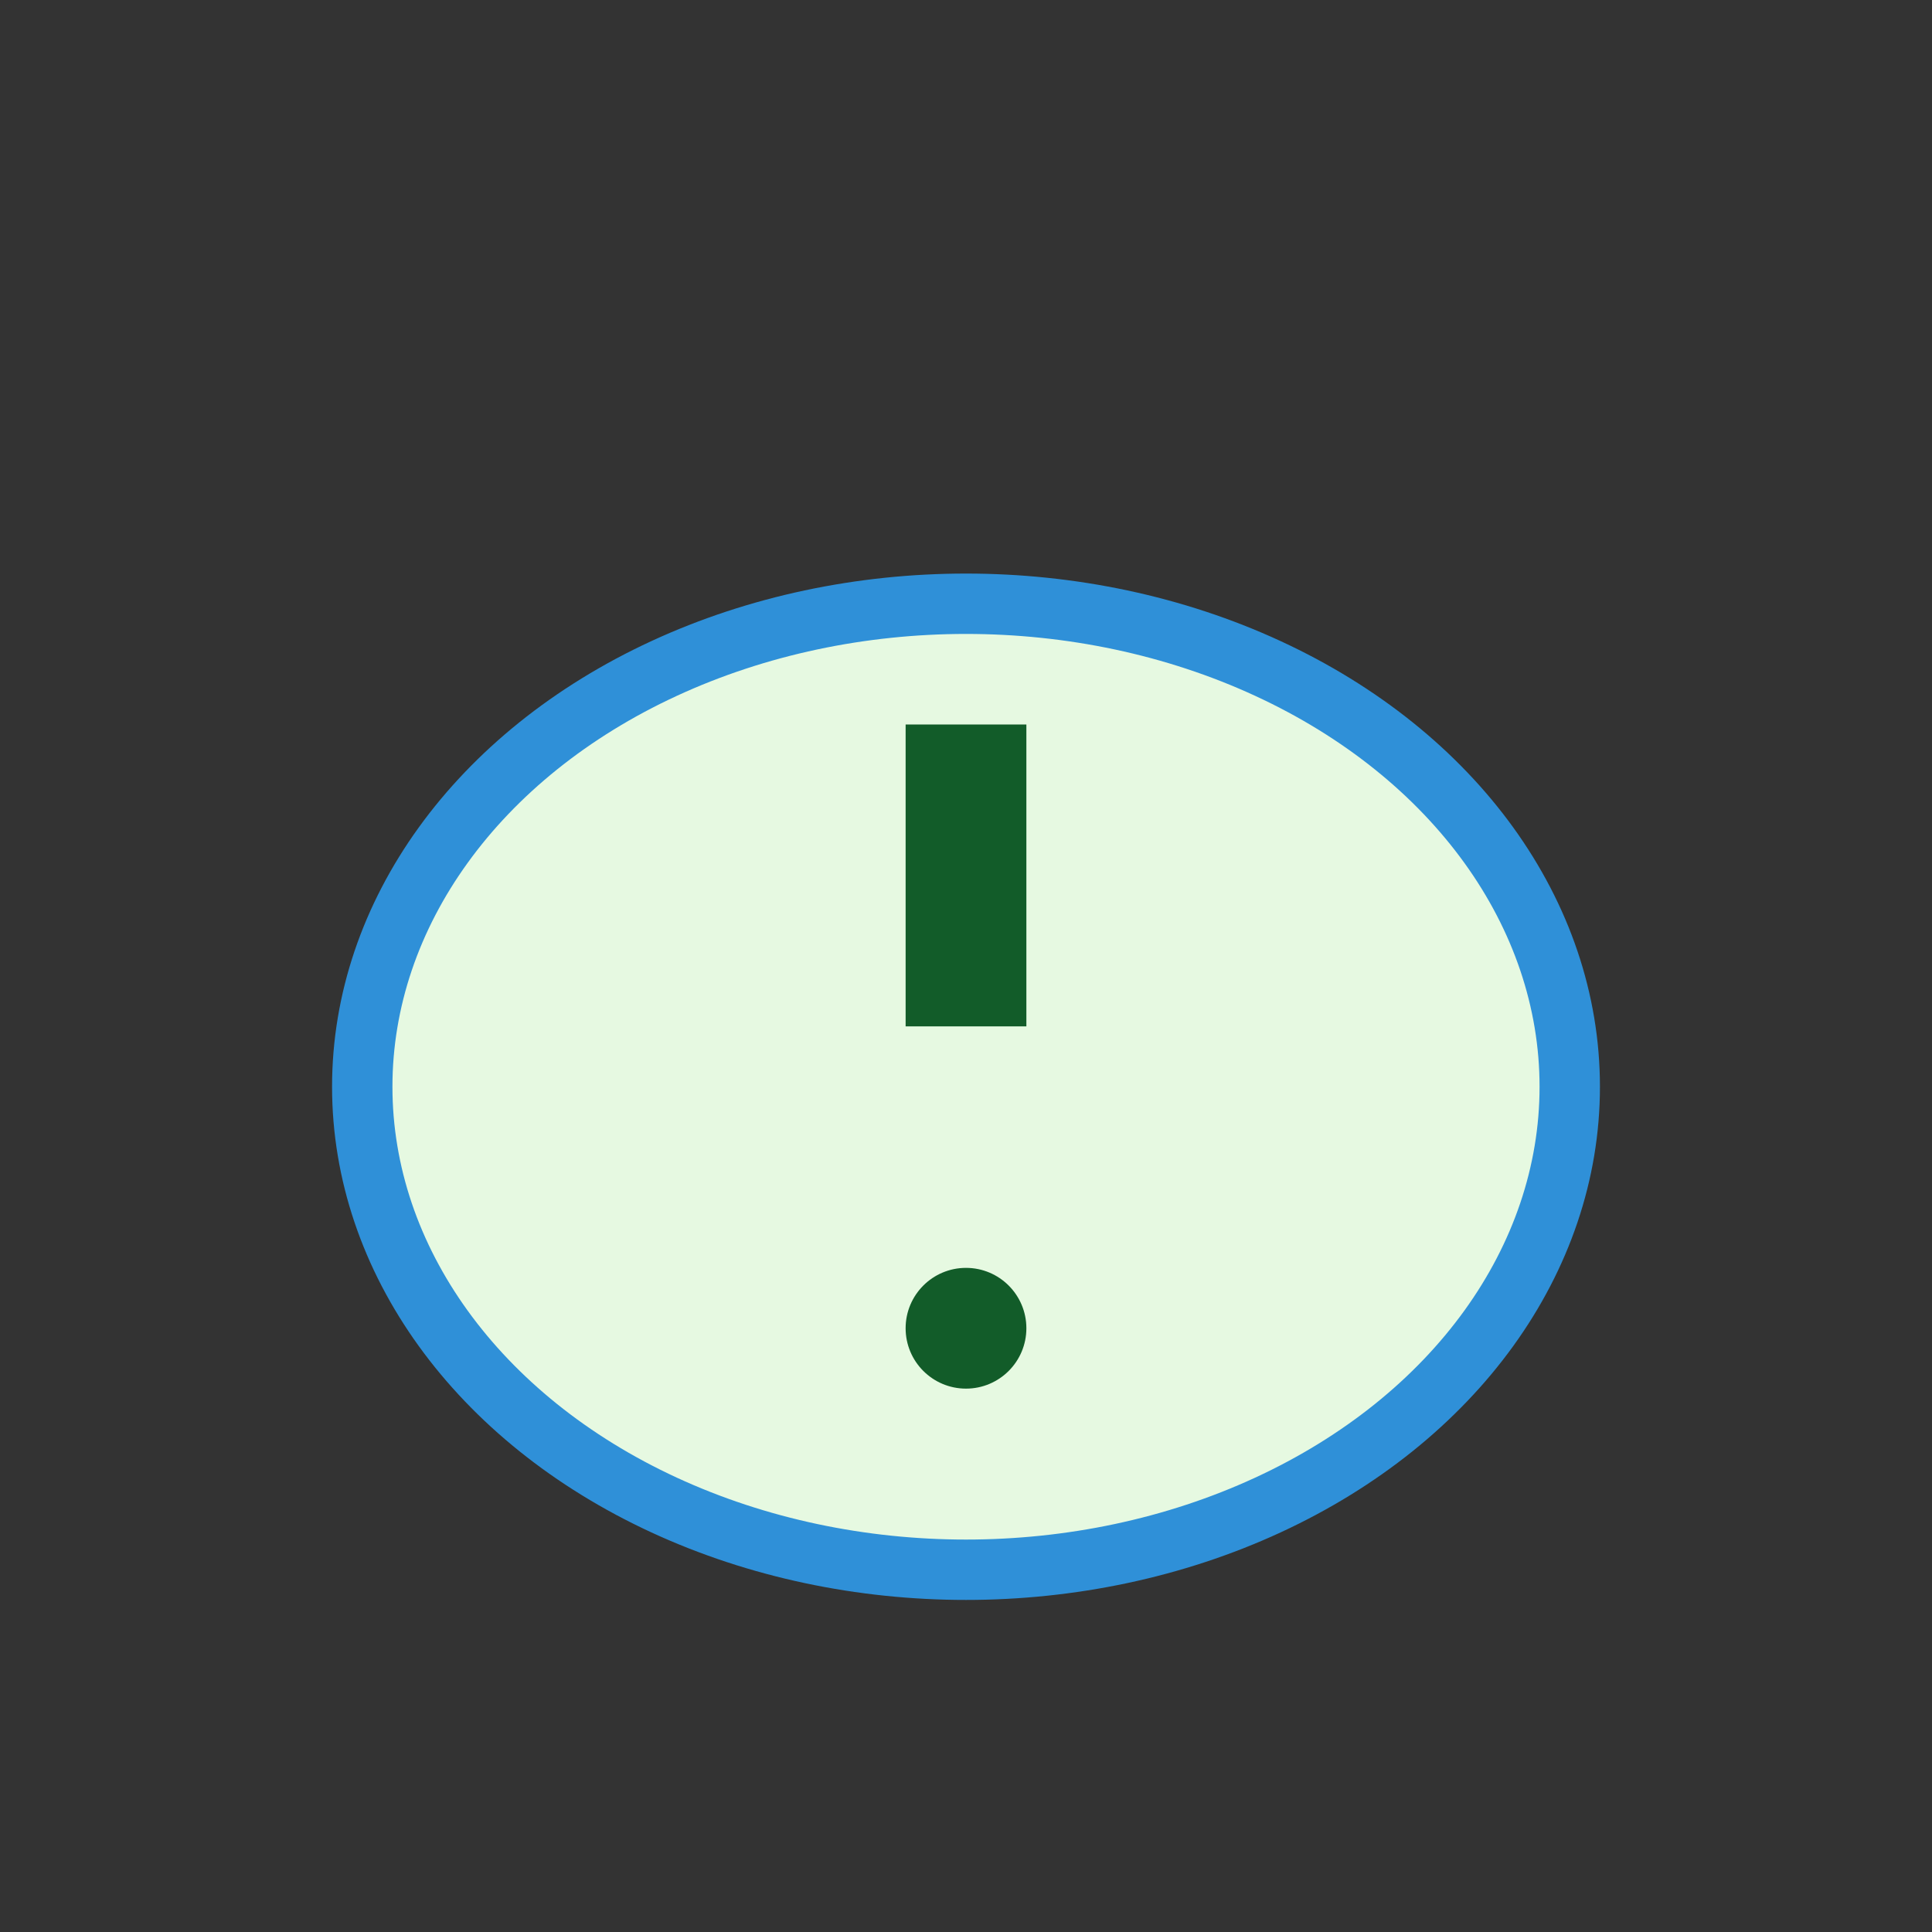<?xml version="1.0" encoding="UTF-8"?>
<svg xmlns="http://www.w3.org/2000/svg" width="32" height="32" viewBox="0 0 32 32"><rect x="0" y="0" width="32" height="32" fill="#333333" stroke="none"/><ellipse cx="16" cy="18" rx="10" ry="8" fill="#E6F9E1" stroke="#2F90D8"/><path d="M16 17v-5" stroke="#125C29" stroke-width="2"/><circle cx="16" cy="22" r="1" fill="#125C29"/></svg>